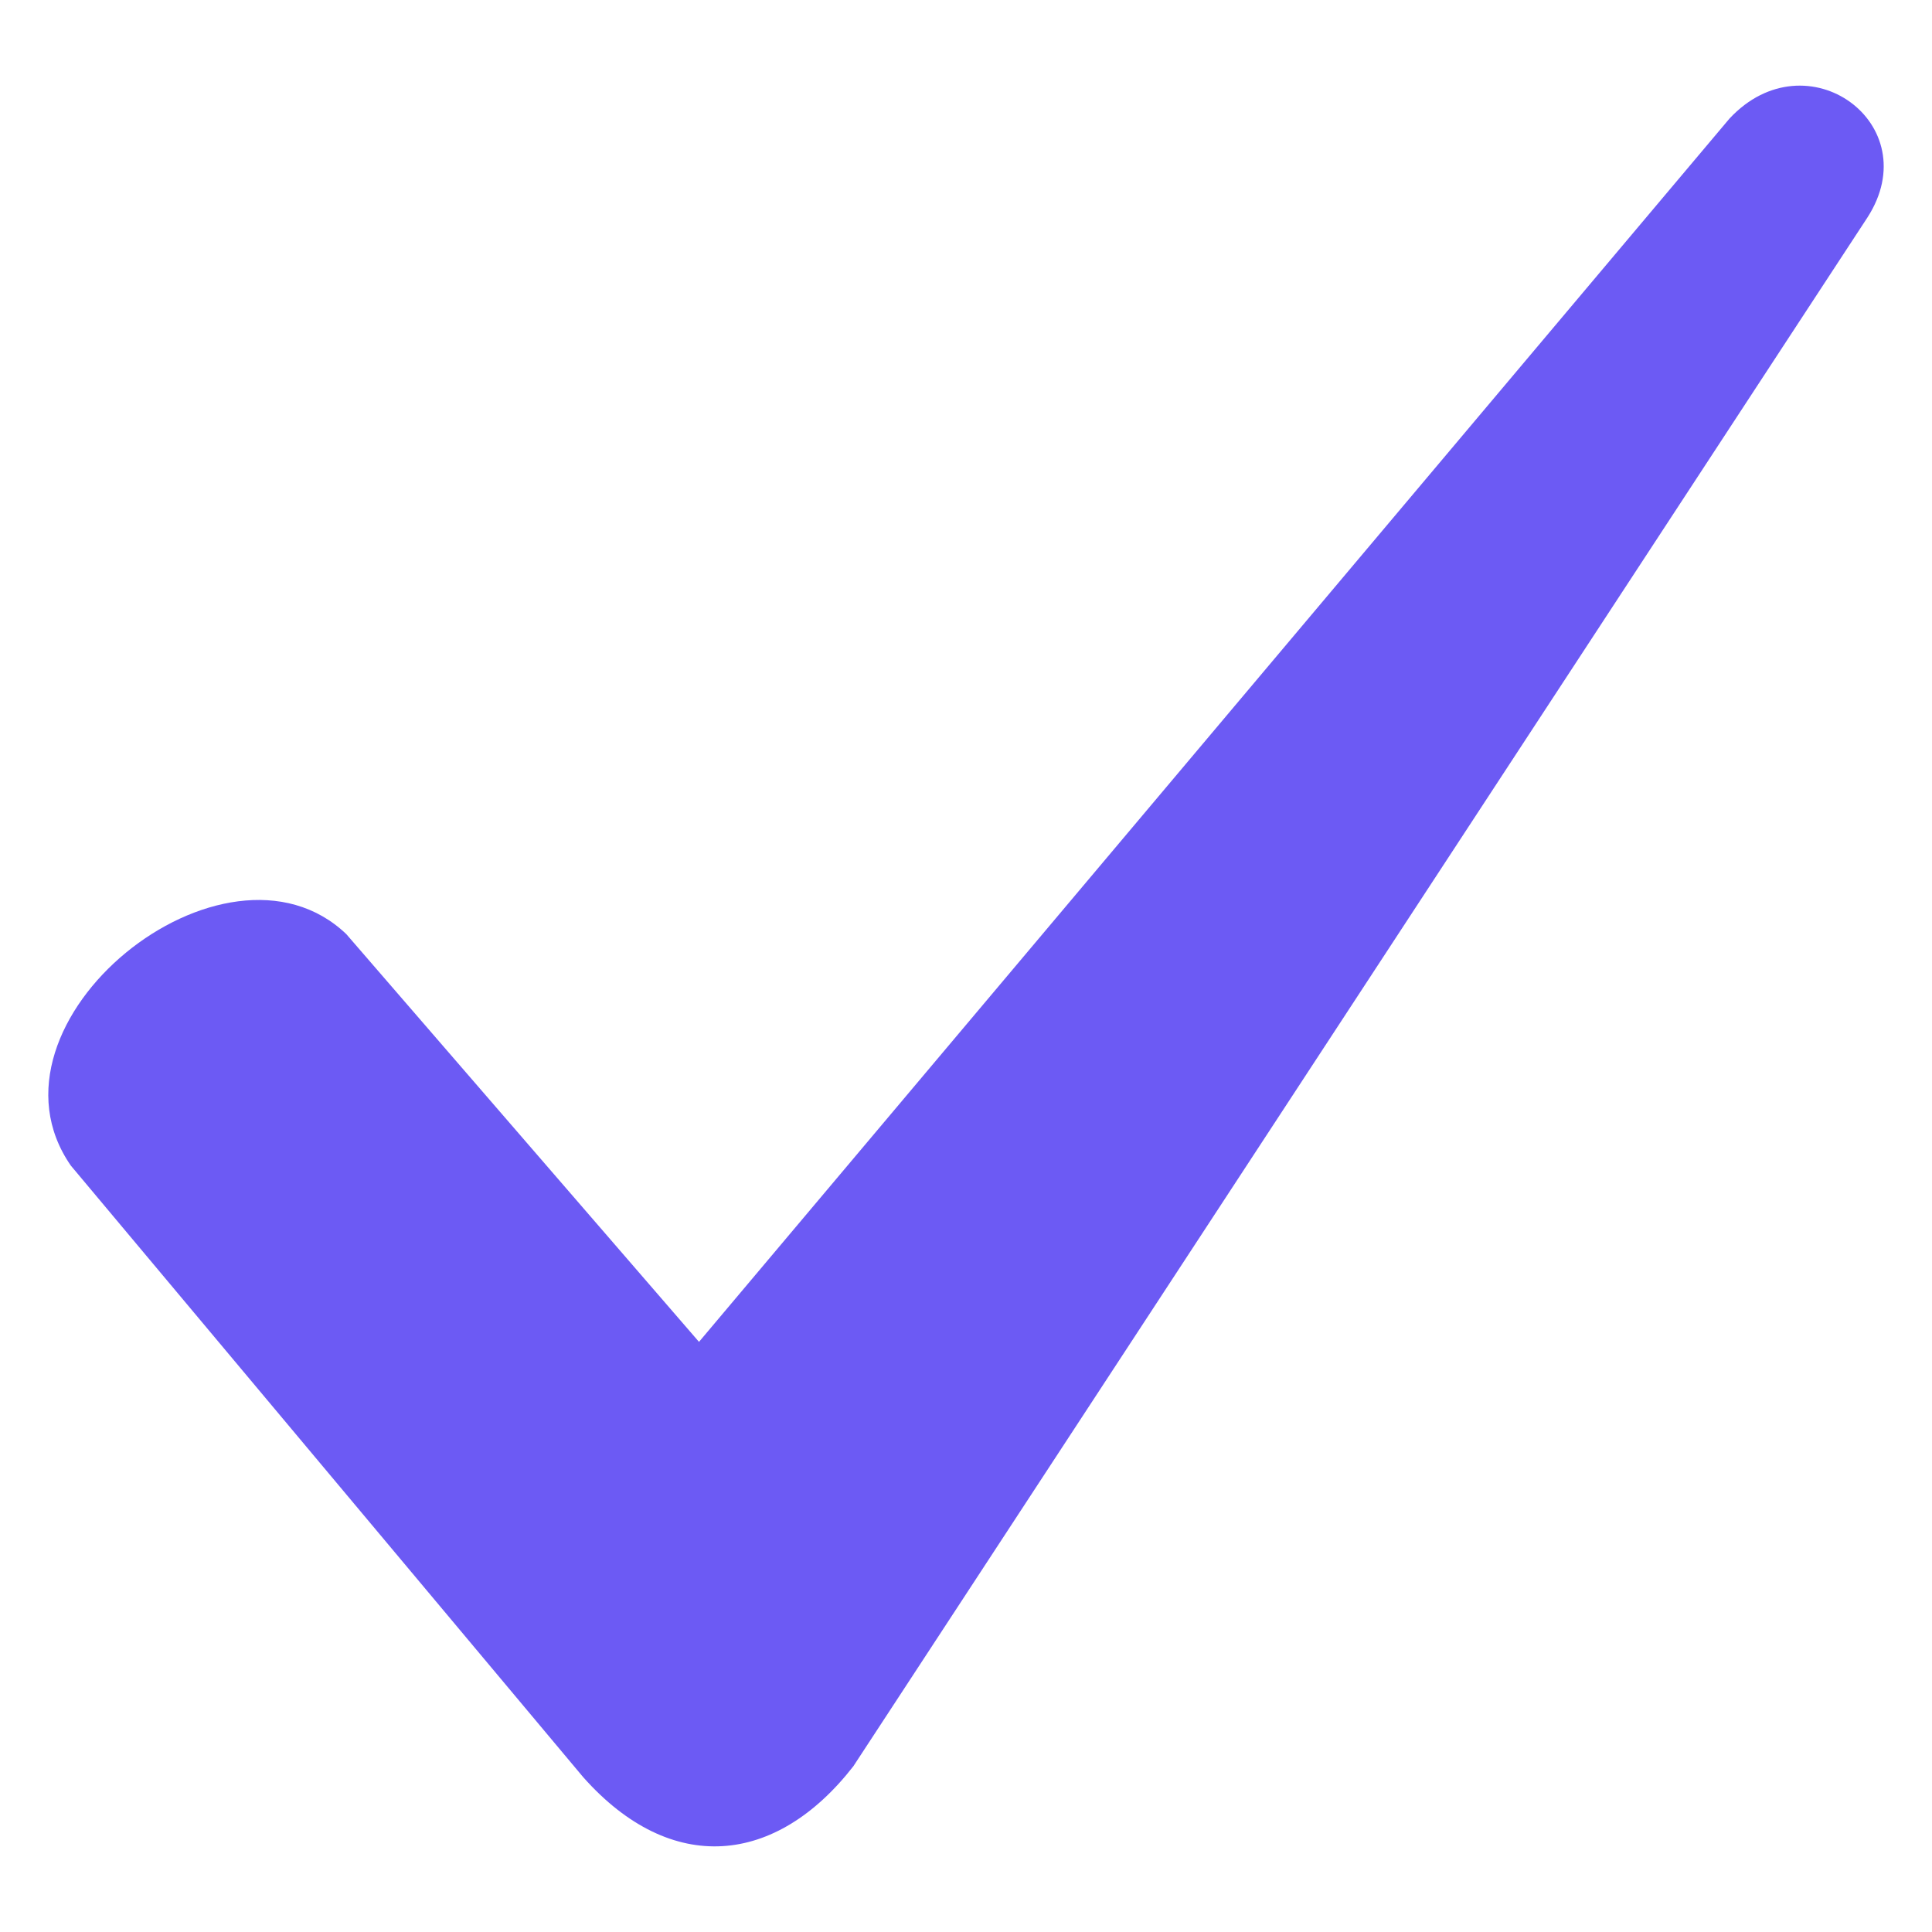 <svg width="20" height="20" viewBox="0 0 20 20" fill="none" xmlns="http://www.w3.org/2000/svg">
<g clip-path="url(#clip0_656_10507)">
<path fill-rule="evenodd" clip-rule="evenodd" d="M3.585 9.67L7.236 13.891L17.904 1.227C18.703 0.371 19.958 1.284 19.33 2.254L8.834 18.284C8.035 19.311 6.951 19.425 6.038 18.398L0.733 12.066C-0.294 10.582 2.33 8.472 3.585 9.67Z" fill="#6C5AF4"/>
</g>
<defs>
<clipPath id="clip0_656_10507">
<rect width="20" height="20" fill="white"/>
</clipPath>
</defs>
</svg>
